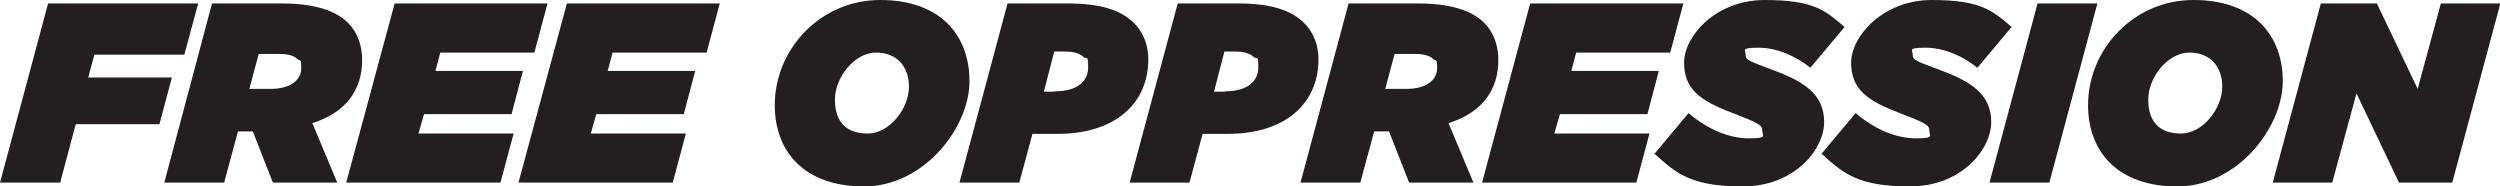 <svg viewBox="0 0 722.8 53.9" version="1.1" xmlns="http://www.w3.org/2000/svg" data-name="Layer 1" id="Layer_1">
  <defs>
    <style>
      .cls-1 {
        fill: #231f20;
        stroke-width: 0px;
      }
    </style>
  </defs>
  <path d="M13.9,1h43.4l-4,14.8h-26l-1.8,6.6h24.2l-3.6,13.5h-24.2l-4.5,16.9H0L13.9,1Z" class="cls-1"></path>
  <path d="M61.3,1h20.2c9.5,0,15.6,2.1,19.1,5.6,2.9,2.9,4.1,6.7,4.1,10.8,0,8.1-4.2,15-14.4,18.2l7.2,17.2h-18.6l-5.8-14.8h-4.3l-4,14.8h-17.3L61.3,1ZM78.3,25.7c5.8,0,8.8-2.7,8.8-5.9s-.4-2-1.1-2.7c-1-1-2.7-1.5-5.1-1.5h-6.1l-2.7,10.1h6.3Z" class="cls-1"></path>
  <path d="M114.1,1h44.2l-3.8,14.2h-27.2l-1.4,5.3h25.3l-3.3,12.5h-25.3l-1.6,5.6h27.5l-3.8,14.2h-44.6L114.1,1Z" class="cls-1"></path>
  <path d="M163.9,1h44.2l-3.8,14.2h-27.2l-1.4,5.3h25.3l-3.3,12.5h-25.3l-1.6,5.6h27.5l-3.8,14.2h-44.6L163.9,1Z" class="cls-1"></path>
  <path d="M224,30.4c0-16.1,13.1-30.4,30.5-30.4s25.8,10.2,25.8,23.5-13.1,30.4-30.5,30.4-25.8-10.2-25.8-23.5ZM262.8,25c0-5.5-3.3-9.8-9.5-9.8s-11.9,7.1-11.9,13.6,3.3,9.8,9.5,9.8,11.9-7.1,11.9-13.6Z" class="cls-1"></path>
  <path d="M291.3,1h17.4c9.5,0,15.4,1.9,19.2,5.7,2.7,2.7,4.1,6.4,4.1,10.4,0,13-9.8,21.6-26.2,21.6h-7.3l-3.8,14.1h-17.3l13.9-51.8ZM305,26.4c6.6,0,9.6-3,9.6-6.9s-.4-2.2-1.3-3c-1.2-1.2-3.3-1.6-5.2-1.6h-3.3l-3,11.6h3.1Z" class="cls-1"></path>
  <path d="M340.5,1h17.4c9.5,0,15.4,1.9,19.2,5.7,2.7,2.7,4.1,6.4,4.1,10.4,0,13-9.8,21.6-26.2,21.6h-7.3l-3.8,14.1h-17.3l13.9-51.8ZM354.2,26.4c6.6,0,9.6-3,9.6-6.9s-.4-2.2-1.3-3c-1.2-1.2-3.3-1.6-5.2-1.6h-3.3l-3,11.6h3.1Z" class="cls-1"></path>
  <path d="M389.8,1h20.2c9.5,0,15.6,2.1,19.1,5.6,2.9,2.9,4.1,6.7,4.1,10.8,0,8.1-4.2,15-14.4,18.2l7.2,17.2h-18.6l-5.8-14.8h-4.3l-4,14.8h-17.3l13.9-51.8ZM406.7,25.7c5.8,0,8.8-2.7,8.8-5.9s-.4-2-1.1-2.7c-1-1-2.7-1.5-5.1-1.5h-6.1l-2.7,10.1h6.3Z" class="cls-1"></path>
  <path d="M442.5,1h44.2l-3.8,14.2h-27.2l-1.4,5.3h25.3l-3.3,12.5h-25.3l-1.6,5.6h27.5l-3.8,14.2h-44.6l13.9-51.8Z" class="cls-1"></path>
  <path d="M478.3,44.5l9.9-11.8c5.9,5,12,7.3,17.5,7.3s3.8-.8,3.8-2.3-1-2.1-8.5-5c-9.6-3.6-14.1-7-14.1-14.6S496,0,510.2,0s17.5,3,23.1,7.8l-9.9,11.8c-3.9-3.2-9.5-5.8-14.9-5.8s-3.8.6-3.8,2.1,1.1,1.8,8.3,4.5c8.8,3.3,14.4,7,14.4,14.9s-8.6,18.6-23.5,18.6-19.2-3.7-25.5-9.4Z" class="cls-1"></path>
  <path d="M526.6,44.5l9.9-11.8c5.9,5,12,7.3,17.5,7.3s3.8-.8,3.8-2.3-1-2.1-8.5-5c-9.6-3.6-14.1-7-14.1-14.6s9.2-18.1,23.3-18.1,17.5,3,23.1,7.8l-9.9,11.8c-3.9-3.2-9.5-5.8-14.9-5.8s-3.8.6-3.8,2.1,1.1,1.8,8.3,4.5c8.8,3.3,14.4,7,14.4,14.9s-8.6,18.6-23.5,18.6-19.2-3.7-25.5-9.4Z" class="cls-1"></path>
  <path d="M589.1,1h17.3l-13.9,51.8h-17.3l13.9-51.8Z" class="cls-1"></path>
  <path d="M603.7,30.4c0-16.1,13.1-30.4,30.5-30.4s25.8,10.2,25.8,23.5-13.1,30.4-30.5,30.4-25.8-10.2-25.8-23.5ZM642.5,25c0-5.5-3.3-9.8-9.5-9.8s-11.9,7.1-11.9,13.6,3.3,9.8,9.5,9.8,11.9-7.1,11.9-13.6Z" class="cls-1"></path>
  <path d="M671,1h16.2l11.8,24.7,6.7-24.7h17.2l-13.9,51.8h-15.4l-12.3-25.8-7,25.8h-17.2l13.9-51.8Z" class="cls-1"></path>
</svg>